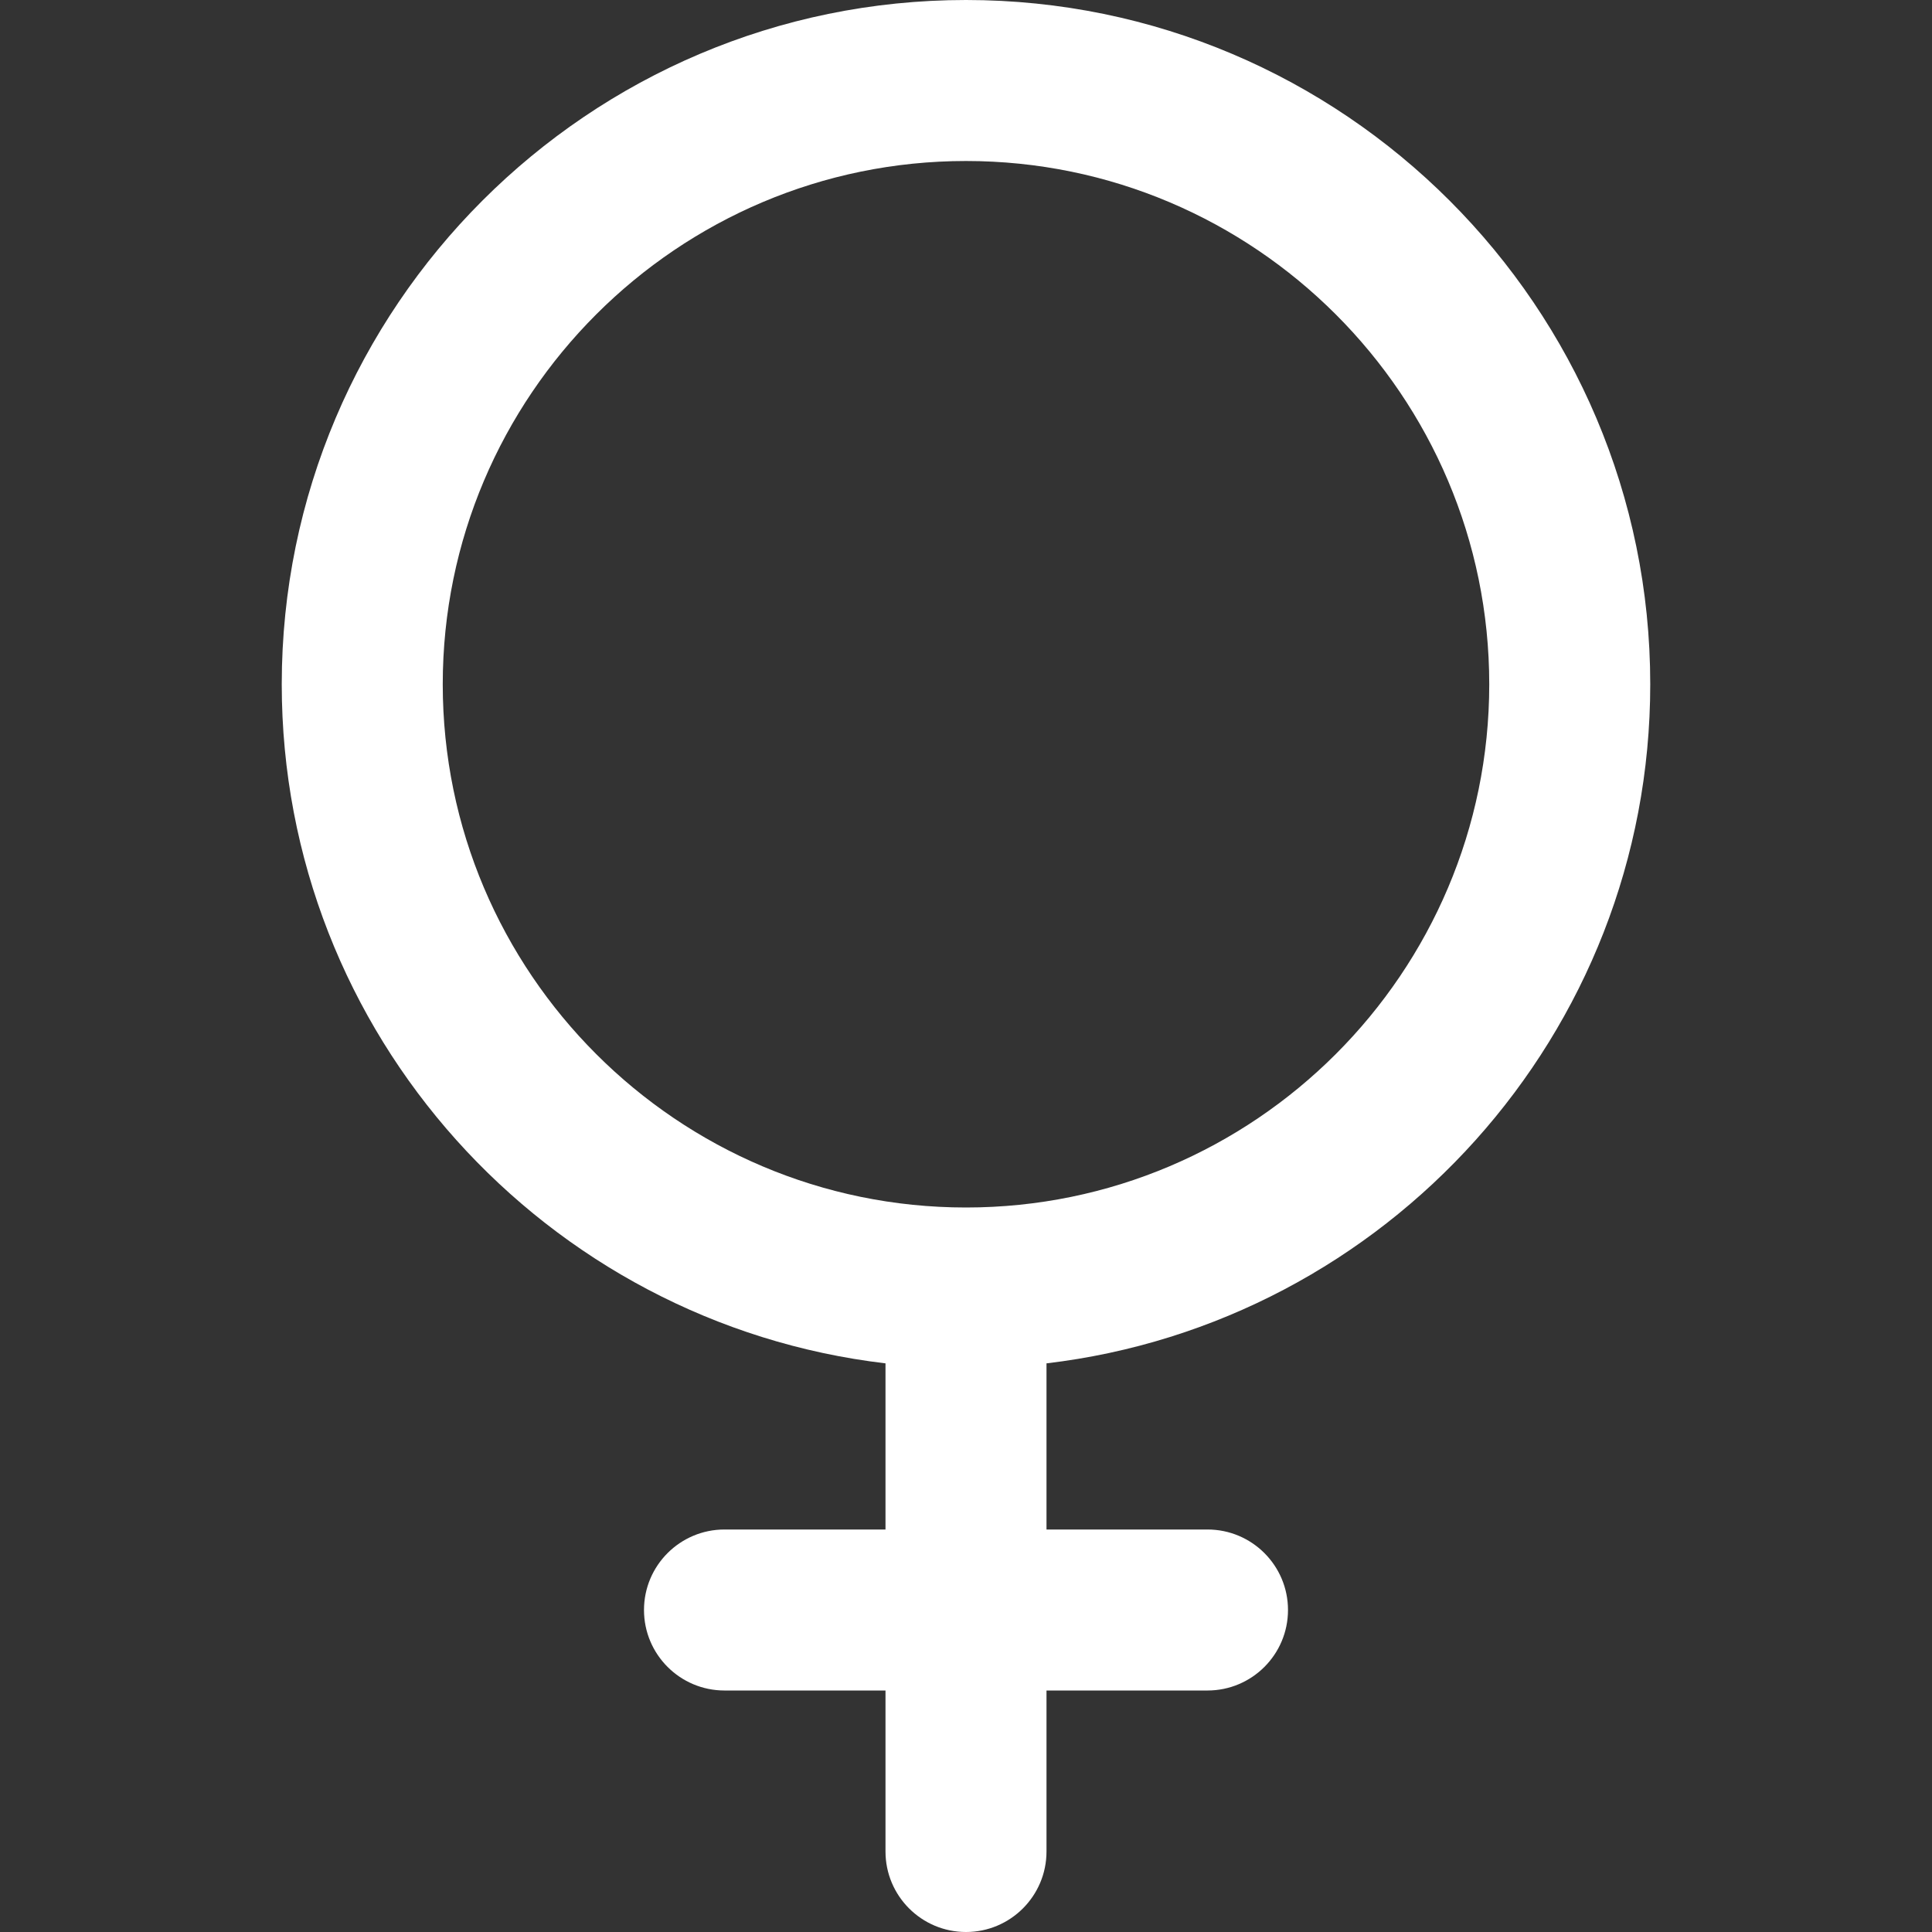<svg viewBox="-56 0 384 384" 
    xmlns="http://www.w3.org/2000/svg">
    <rect x="-56" y="0" width="384" height="384" fill="#333333" stroke="none"/>
    <path fill="white" d="m272 136c0-74.992-61.008-136-136-136s-136 61.008-136 136c0 69.566 52.535 127.016 120 134.977v33.023h-32c-8.832 0-16 7.168-16 16s7.168 16 16 16h32v32c0 8.832 7.168 16 16 16s16-7.168 16-16v-32h32c8.832 0 16-7.168 16-16s-7.168-16-16-16h-32v-33.023c67.465-7.961 120-65.41 120-134.977zm-240 0c0-57.344 46.656-104 104-104s104 46.656 104 104-46.656 104-104 104-104-46.656-104-104zm0 0"/>
</svg>
